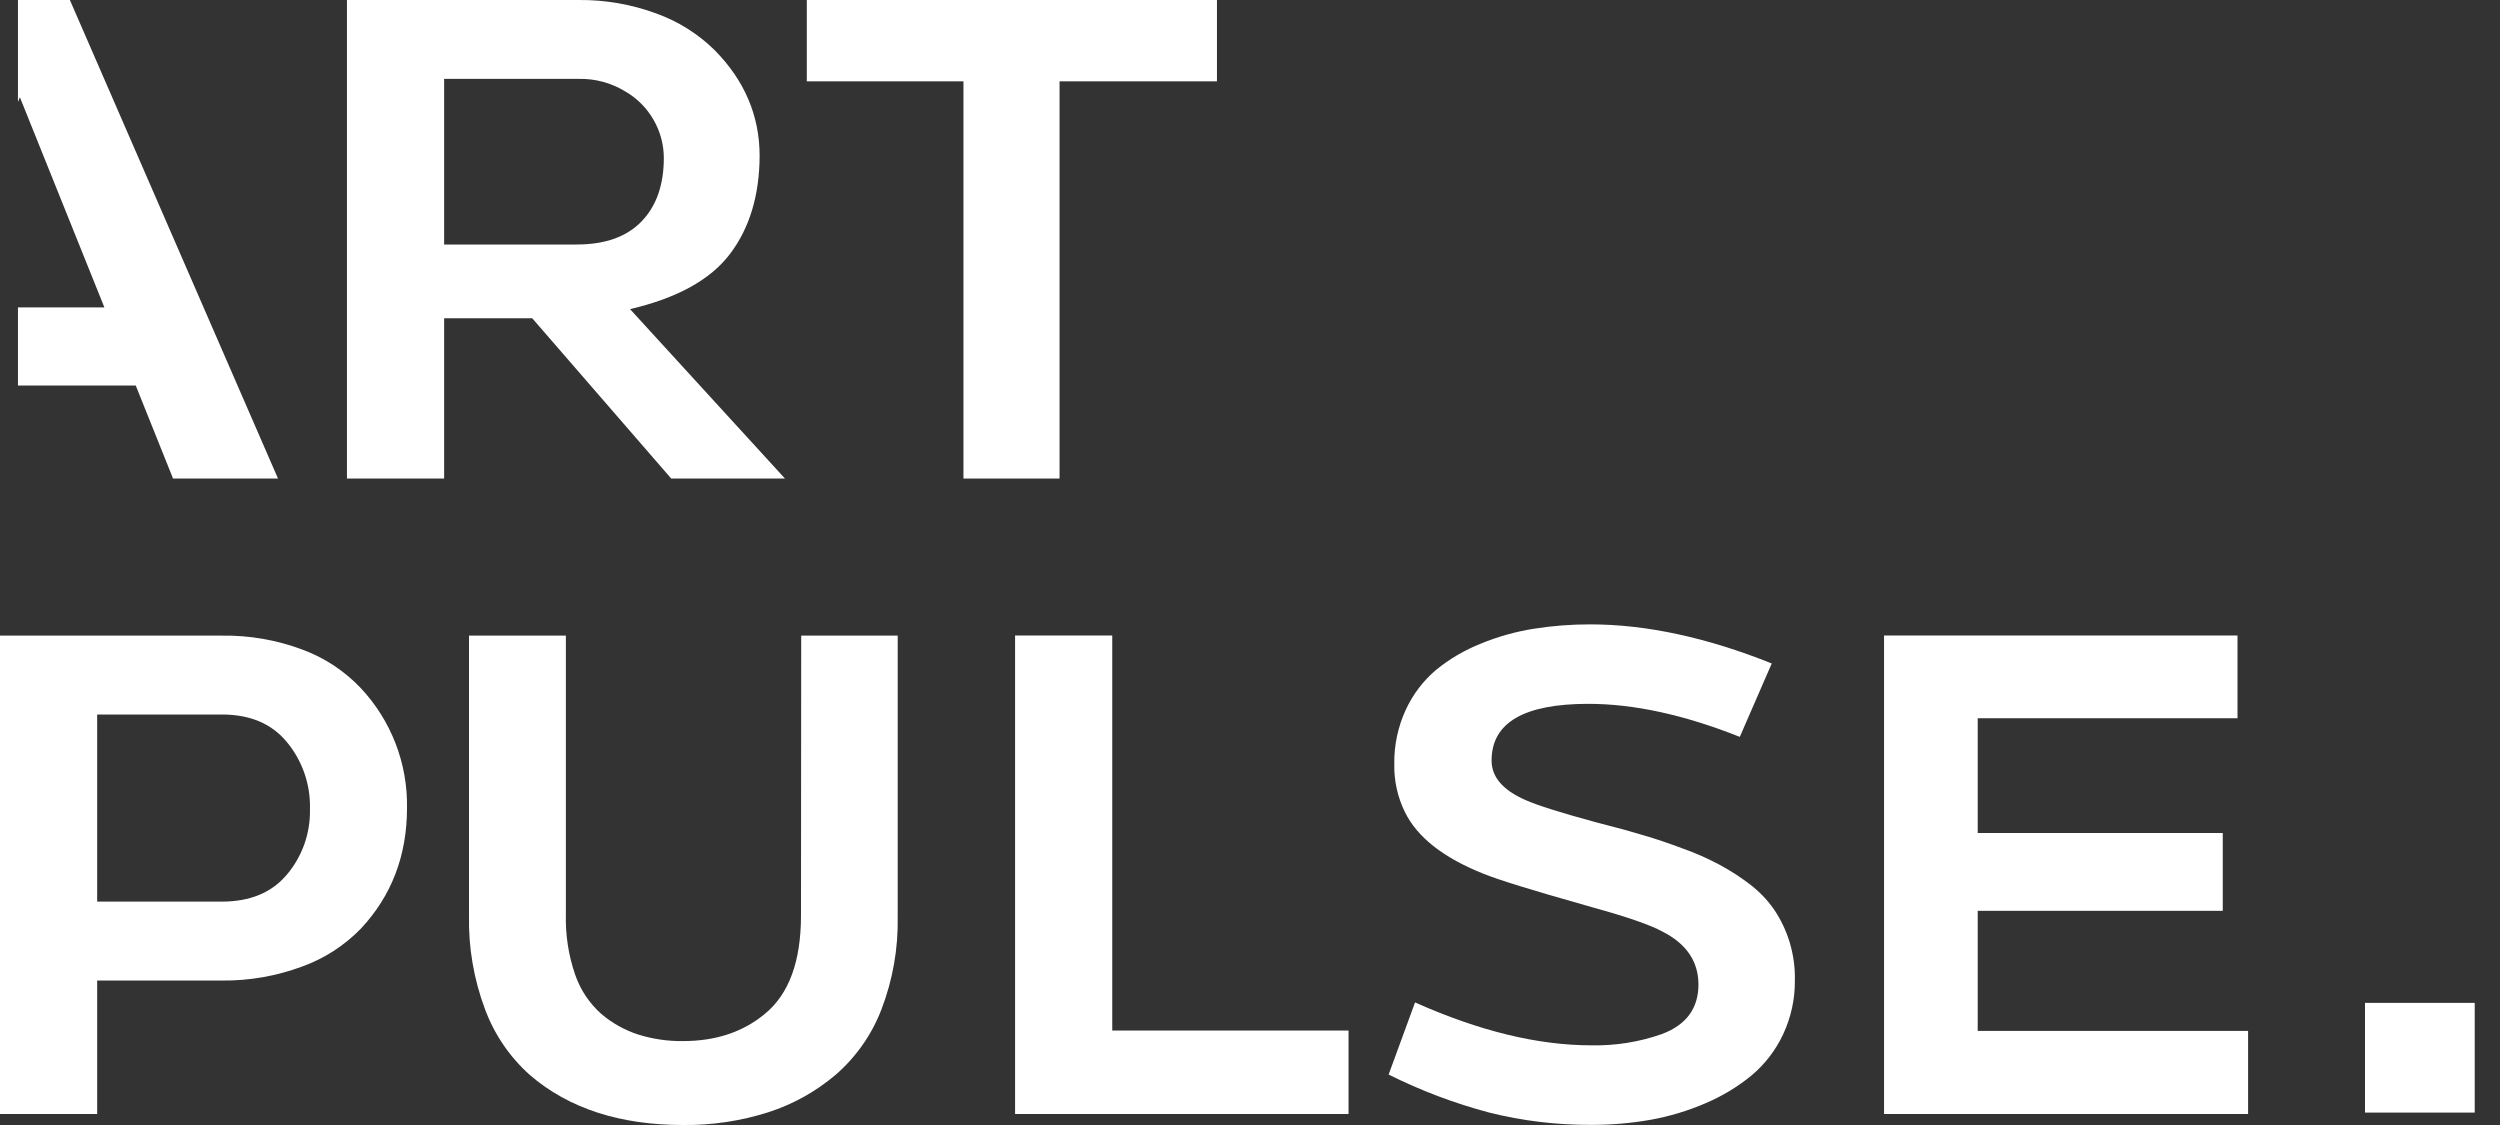 <?xml version="1.0" encoding="UTF-8"?> <svg xmlns="http://www.w3.org/2000/svg" width="60" height="27" viewBox="0 0 60 27" fill="none"><rect x="0" y="0" width="60" height="27" fill="#333333" stroke="none"/><path d="M4.153 11.485H6.672L1.677 0H0.431V2.448L0.477 2.333L2.505 7.377H0.431V9.253H3.258L4.153 11.485Z" fill="white"></path><path d="M16.109 11.485H18.839L15.121 7.419C16.253 7.154 17.053 6.712 17.521 6.093C17.989 5.474 18.226 4.691 18.231 3.744C18.231 2.779 17.871 1.931 17.149 1.201C16.753 0.812 16.277 0.513 15.755 0.325C15.158 0.104 14.525 -0.006 13.888 0H8.327V11.485H10.659V7.639H12.774L16.109 11.485ZM10.659 1.893H13.888C14.284 1.884 14.674 1.99 15.011 2.197C15.29 2.359 15.521 2.591 15.682 2.87C15.844 3.148 15.93 3.464 15.932 3.786C15.932 4.434 15.755 4.943 15.4 5.311C15.045 5.68 14.53 5.866 13.854 5.868H10.659V1.893Z" fill="white"></path><path d="M25.429 11.485V1.952H29.207V0H19.363V1.952H23.123V11.485H25.429Z" fill="white"></path><path d="M7.254 15.589C6.637 15.358 5.982 15.245 5.323 15.255H0V26.736H2.332V23.533H5.323C5.979 23.54 6.63 23.427 7.245 23.199C7.781 23.007 8.265 22.695 8.662 22.286C9.399 21.498 9.768 20.533 9.768 19.391C9.787 18.326 9.39 17.296 8.662 16.518C8.271 16.104 7.789 15.786 7.254 15.589ZM6.878 20.998C6.518 21.425 5.998 21.639 5.319 21.639H2.332V17.148H5.323C6 17.148 6.519 17.367 6.882 17.806C7.258 18.258 7.456 18.832 7.439 19.42C7.452 19.998 7.253 20.56 6.878 20.999V20.998Z" fill="white"></path><path d="M19.224 21.97C19.224 23.075 18.934 23.863 18.353 24.336C17.83 24.769 17.177 24.986 16.393 24.986C16.031 24.991 15.67 24.938 15.323 24.831C14.997 24.726 14.694 24.558 14.433 24.336C14.145 24.08 13.928 23.754 13.803 23.39C13.643 22.924 13.568 22.434 13.581 21.942V15.255H11.256V21.981C11.242 22.745 11.372 23.505 11.64 24.22C11.866 24.831 12.239 25.376 12.726 25.808C13.654 26.603 14.877 27 16.393 27C17.085 27.008 17.774 26.905 18.433 26.696C19.03 26.505 19.583 26.197 20.06 25.791C20.548 25.366 20.925 24.827 21.156 24.223C21.427 23.515 21.559 22.761 21.545 22.003V15.255H19.229L19.224 21.97Z" fill="white"></path><path d="M26.694 15.252H24.362V26.736H32.365V24.733H26.694V15.252Z" fill="white"></path><path d="M41.978 21.209C41.749 21.035 41.506 20.88 41.252 20.745C40.965 20.593 40.667 20.462 40.361 20.355C40.05 20.238 39.741 20.133 39.431 20.043C39.177 19.965 38.84 19.872 38.417 19.764L38.323 19.74C37.45 19.503 36.879 19.323 36.608 19.199C36.067 18.962 35.797 18.646 35.798 18.252C35.798 17.345 36.572 16.892 38.121 16.892C39.214 16.892 40.425 17.156 41.755 17.685L42.522 15.923C40.963 15.299 39.512 14.986 38.17 14.985C37.712 14.984 37.256 15.019 36.804 15.091C36.368 15.161 35.941 15.281 35.533 15.45C35.147 15.604 34.786 15.816 34.464 16.079C34.155 16.341 33.907 16.668 33.738 17.036C33.55 17.444 33.456 17.889 33.463 18.338C33.455 18.735 33.541 19.129 33.716 19.486C34.013 20.094 34.644 20.589 35.609 20.972C35.957 21.114 36.768 21.365 38.042 21.725L38.22 21.776C39.054 22.006 39.614 22.201 39.901 22.359C40.474 22.651 40.761 23.073 40.763 23.626C40.763 24.201 40.47 24.599 39.883 24.818C39.34 25.009 38.767 25.1 38.192 25.088C36.908 25.088 35.498 24.744 33.961 24.058L33.327 25.789C34.099 26.175 34.909 26.481 35.743 26.702C36.544 26.902 37.367 27.001 38.192 26.997C38.667 26.998 39.141 26.958 39.608 26.876C40.063 26.795 40.507 26.661 40.931 26.478C41.33 26.309 41.703 26.085 42.038 25.81C42.358 25.541 42.616 25.205 42.794 24.826C42.986 24.417 43.083 23.969 43.077 23.517C43.088 22.911 42.911 22.317 42.57 21.817C42.406 21.585 42.206 21.38 41.978 21.209Z" fill="white"></path><path d="M47.465 24.742V21.86H53.346V19.992H47.465V17.238H53.7V15.252H45.217V26.736H53.954V24.742H47.465Z" fill="white"></path><path d="M59.393 24.069H56.76V26.702H59.393V24.069Z" fill="white"></path></svg> 